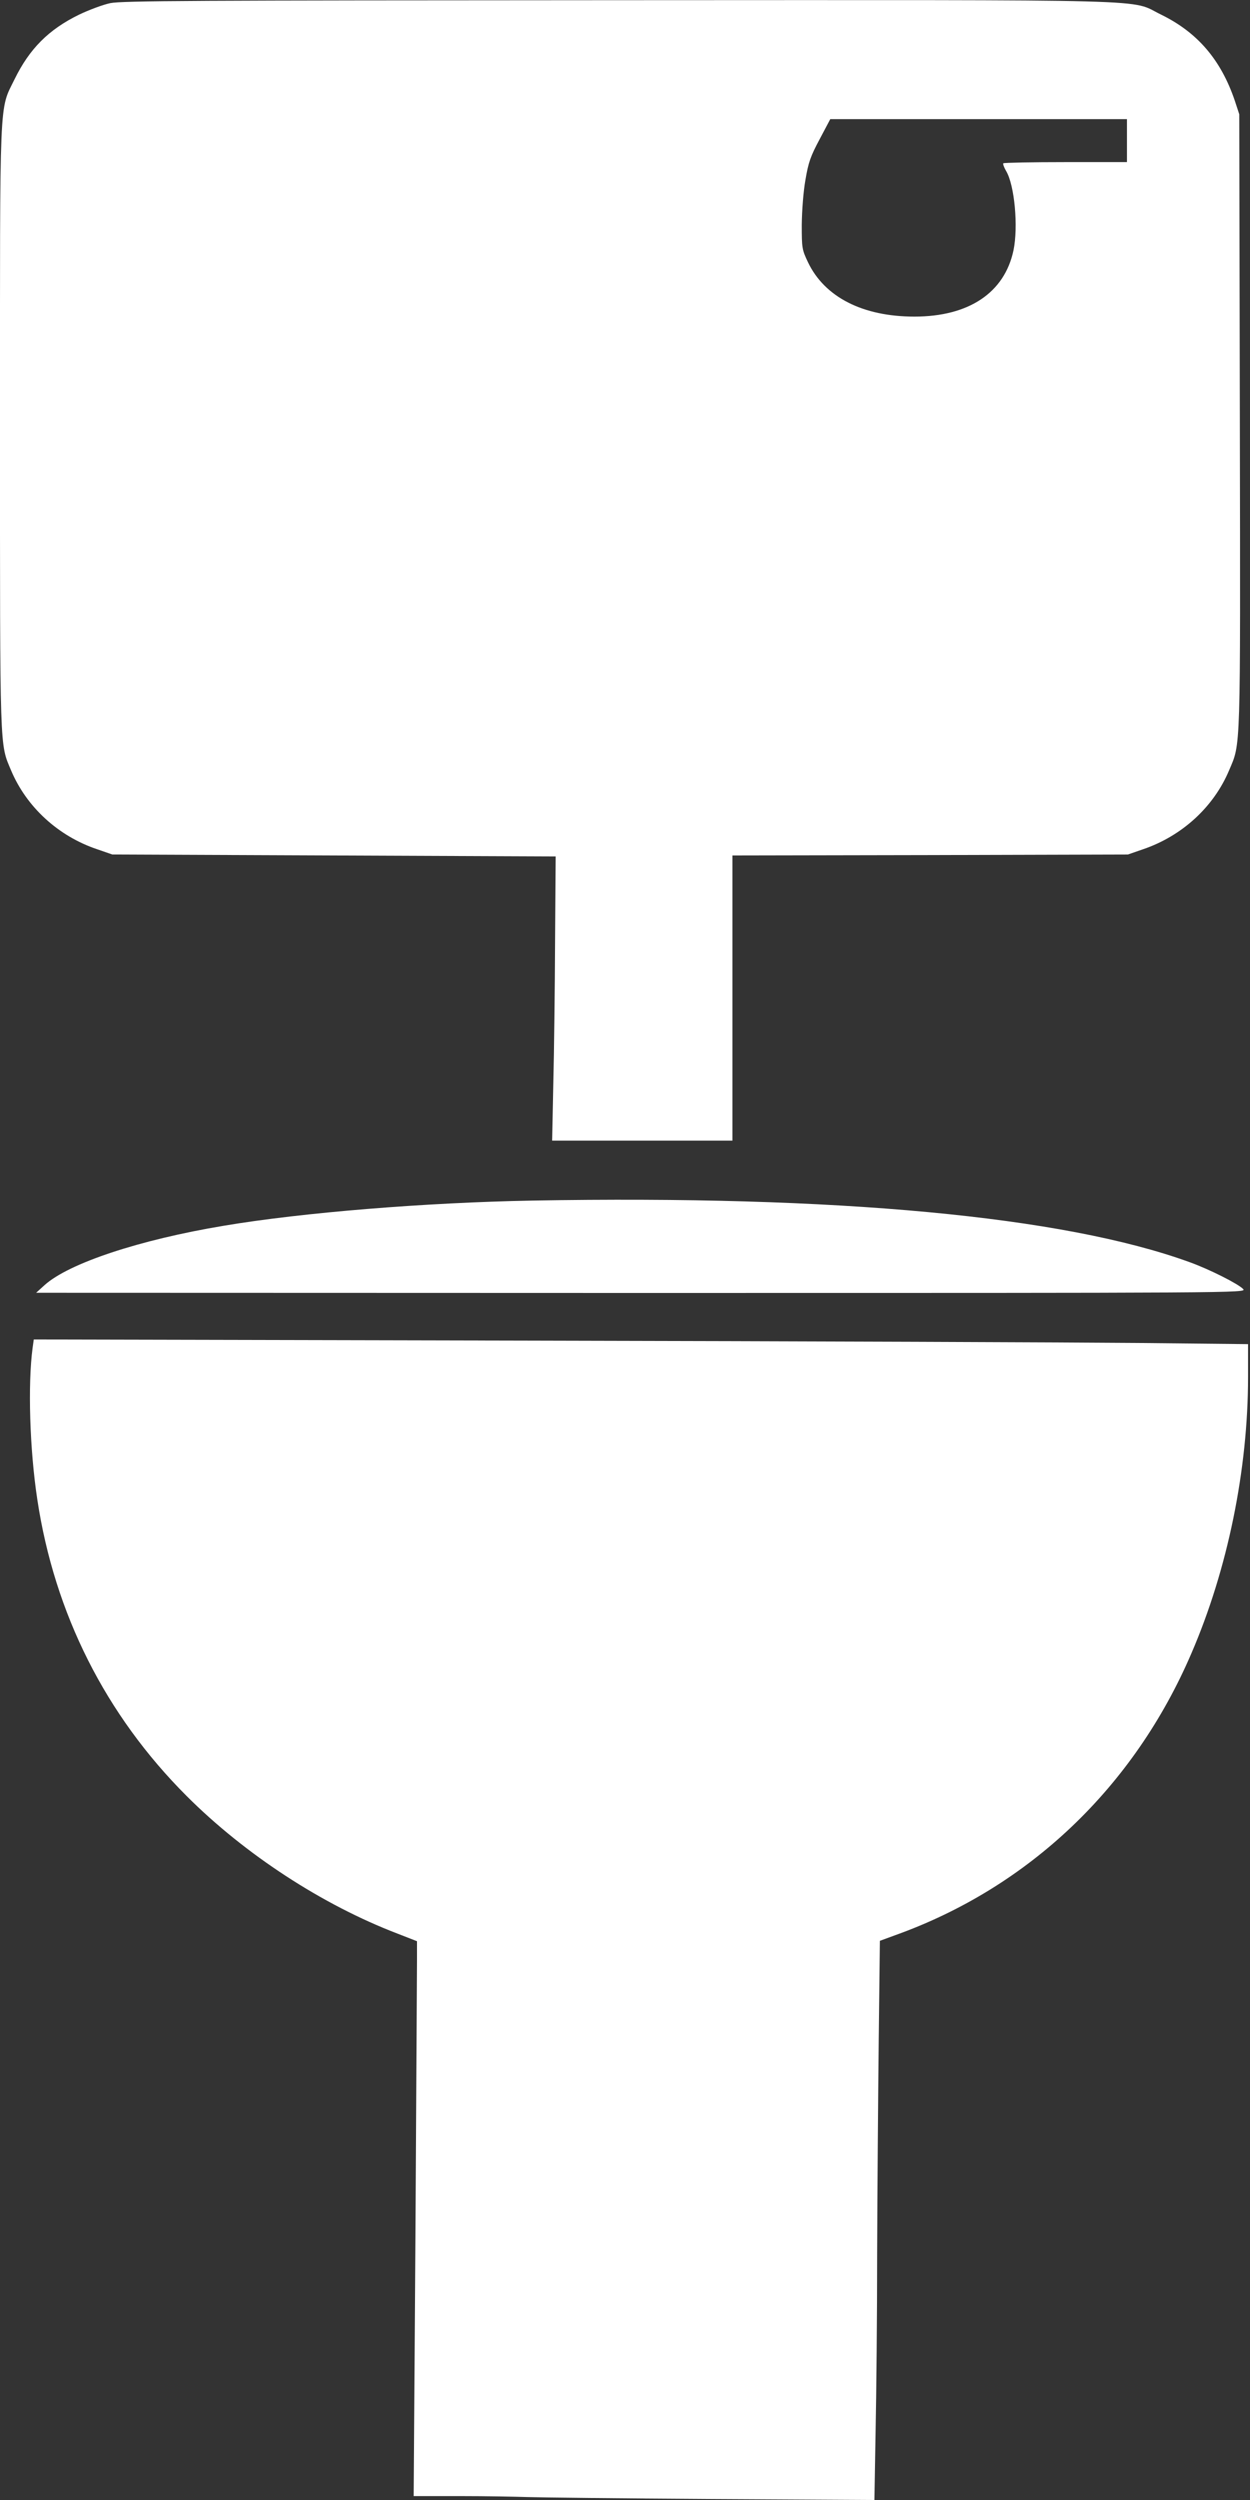 <?xml version="1.0" standalone="no"?>
<!DOCTYPE svg PUBLIC "-//W3C//DTD SVG 20010904//EN"
 "http://www.w3.org/TR/2001/REC-SVG-20010904/DTD/svg10.dtd">
<svg version="1.0" xmlns="http://www.w3.org/2000/svg"
 width="640pt" height="1280pt" viewBox="0 0 640 1280"
 preserveAspectRatio="xMidYMid meet">
<rect x="0" y="0" width="640" height="1280" fill="#333333" stroke="none"/>
<g transform="translate(0,1280) scale(0.1,-0.1)"
fill="#ffffff" stroke="none">
<path d="M565 12784 c-38 -8 -110 -35 -160 -59 -156 -76 -254 -175 -330 -330
-80 -164 -75 -54 -75 -1785 0 -1683 -2 -1614 57 -1755 79 -187 241 -336 440
-403 l78 -27 1135 -5 1135 -5 -3 -435 c-1 -239 -5 -567 -9 -727 l-6 -293 462
0 461 0 0 730 0 730 1013 2 1012 3 78 27 c199 68 361 216 440 404 60 142 58
71 55 1789 l-3 1570 -23 70 c-71 209 -191 349 -377 440 -167 81 63 75 -2777
74 -2190 -1 -2542 -3 -2603 -15z m5205 -704 l0 -110 -313 0 c-173 0 -316 -3
-320 -6 -3 -3 3 -20 14 -39 44 -73 63 -287 38 -407 -46 -217 -229 -339 -507
-339 -265 0 -460 100 -545 278 -31 65 -32 73 -32 193 1 73 8 169 19 230 15 89
26 120 73 208 l54 102 760 0 759 0 0 -110z"/>
<path d="M2725 6653 c-545 -10 -1177 -61 -1580 -129 -432 -72 -793 -192 -917
-304 l-43 -39 3099 -1 c3078 0 3099 0 3081 20 -24 26 -172 101 -275 138 -647
235 -1806 343 -3365 315z"/>
<path d="M167 5899 c-25 -186 -15 -520 24 -776 88 -584 349 -1103 765 -1519
299 -299 695 -557 1079 -704 l100 -39 0 -98 c0 -54 -4 -693 -8 -1421 l-9
-1322 239 0 c131 0 285 -3 343 -5 58 -2 481 -7 941 -10 l836 -5 6 347 c4 190
8 603 8 917 1 314 5 802 8 1085 l6 514 79 29 c684 245 1222 758 1516 1443 186
431 290 942 290 1415 l0 168 -562 6 c-310 3 -1709 9 -3109 12 l-2546 6 -6 -43z"/>
</g>
</svg>
